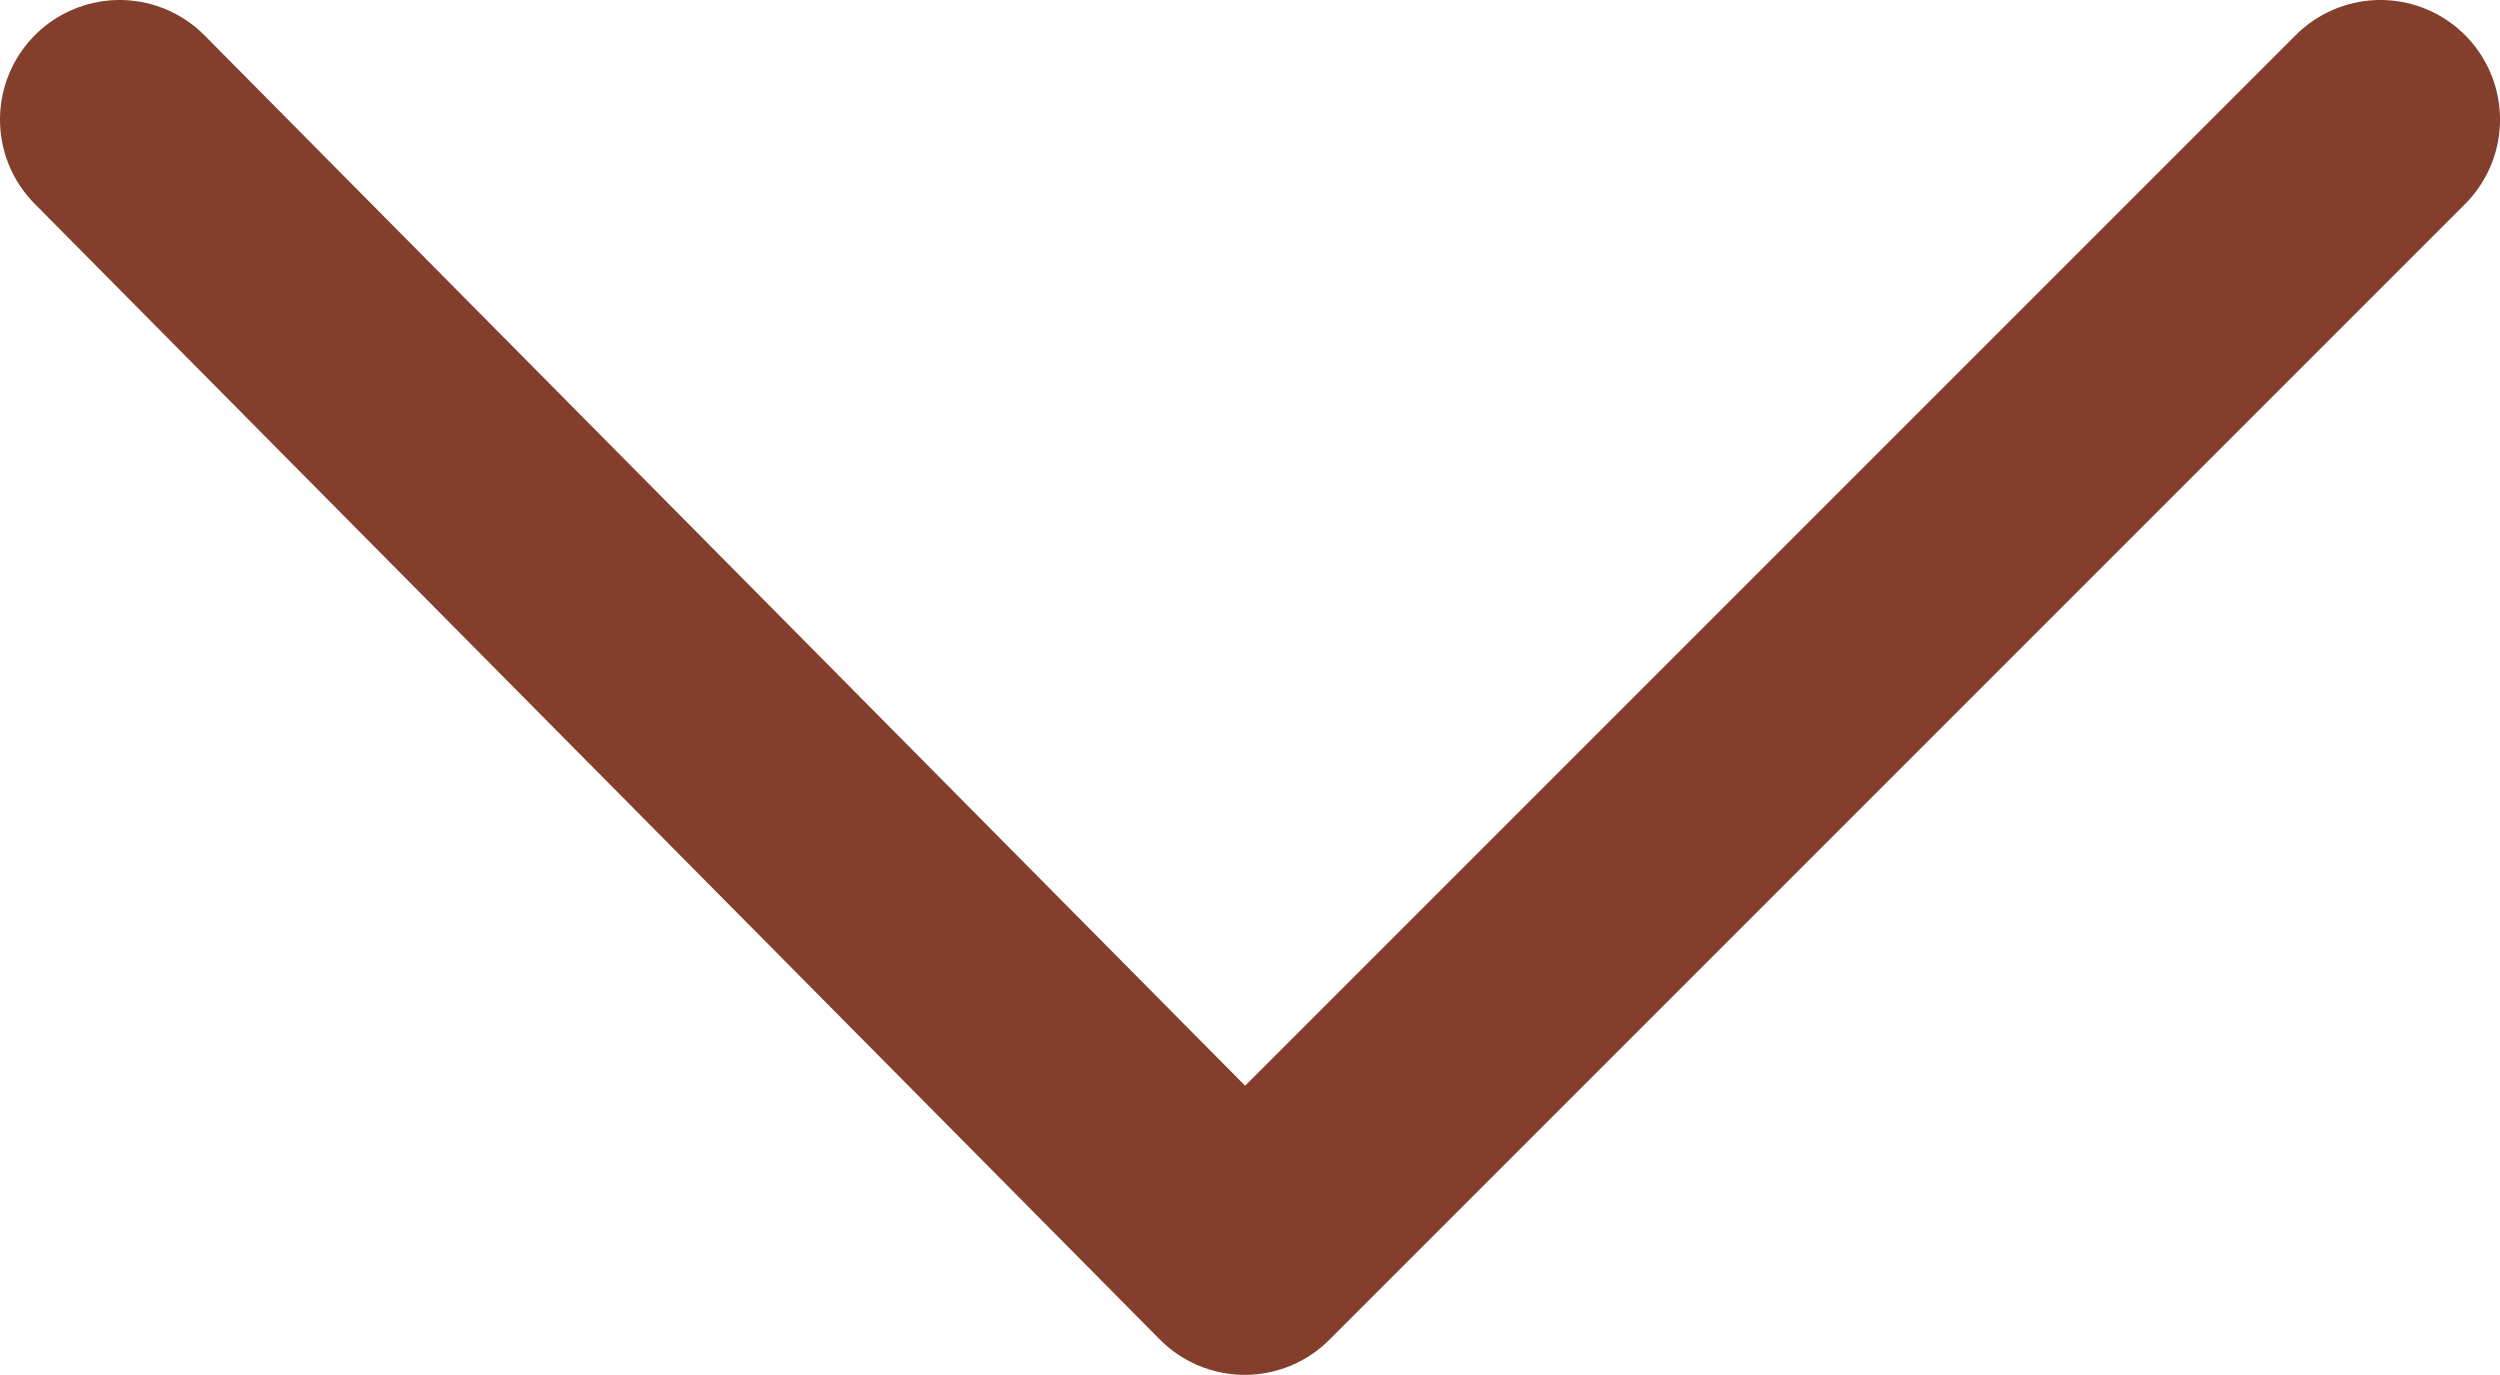 <?xml version="1.0" encoding="UTF-8"?>
<svg id="a" xmlns="http://www.w3.org/2000/svg" viewBox="0 0 26.13 14.37">
    <defs>
        <style>.c{fill:none;stroke:#833e2c;stroke-linecap:round;stroke-linejoin:round;stroke-width:2.5px;}</style>
    </defs>
    <path id="b" class="c" d="m1.25,1.25l11.76,11.87L24.88,1.25"/>
</svg>